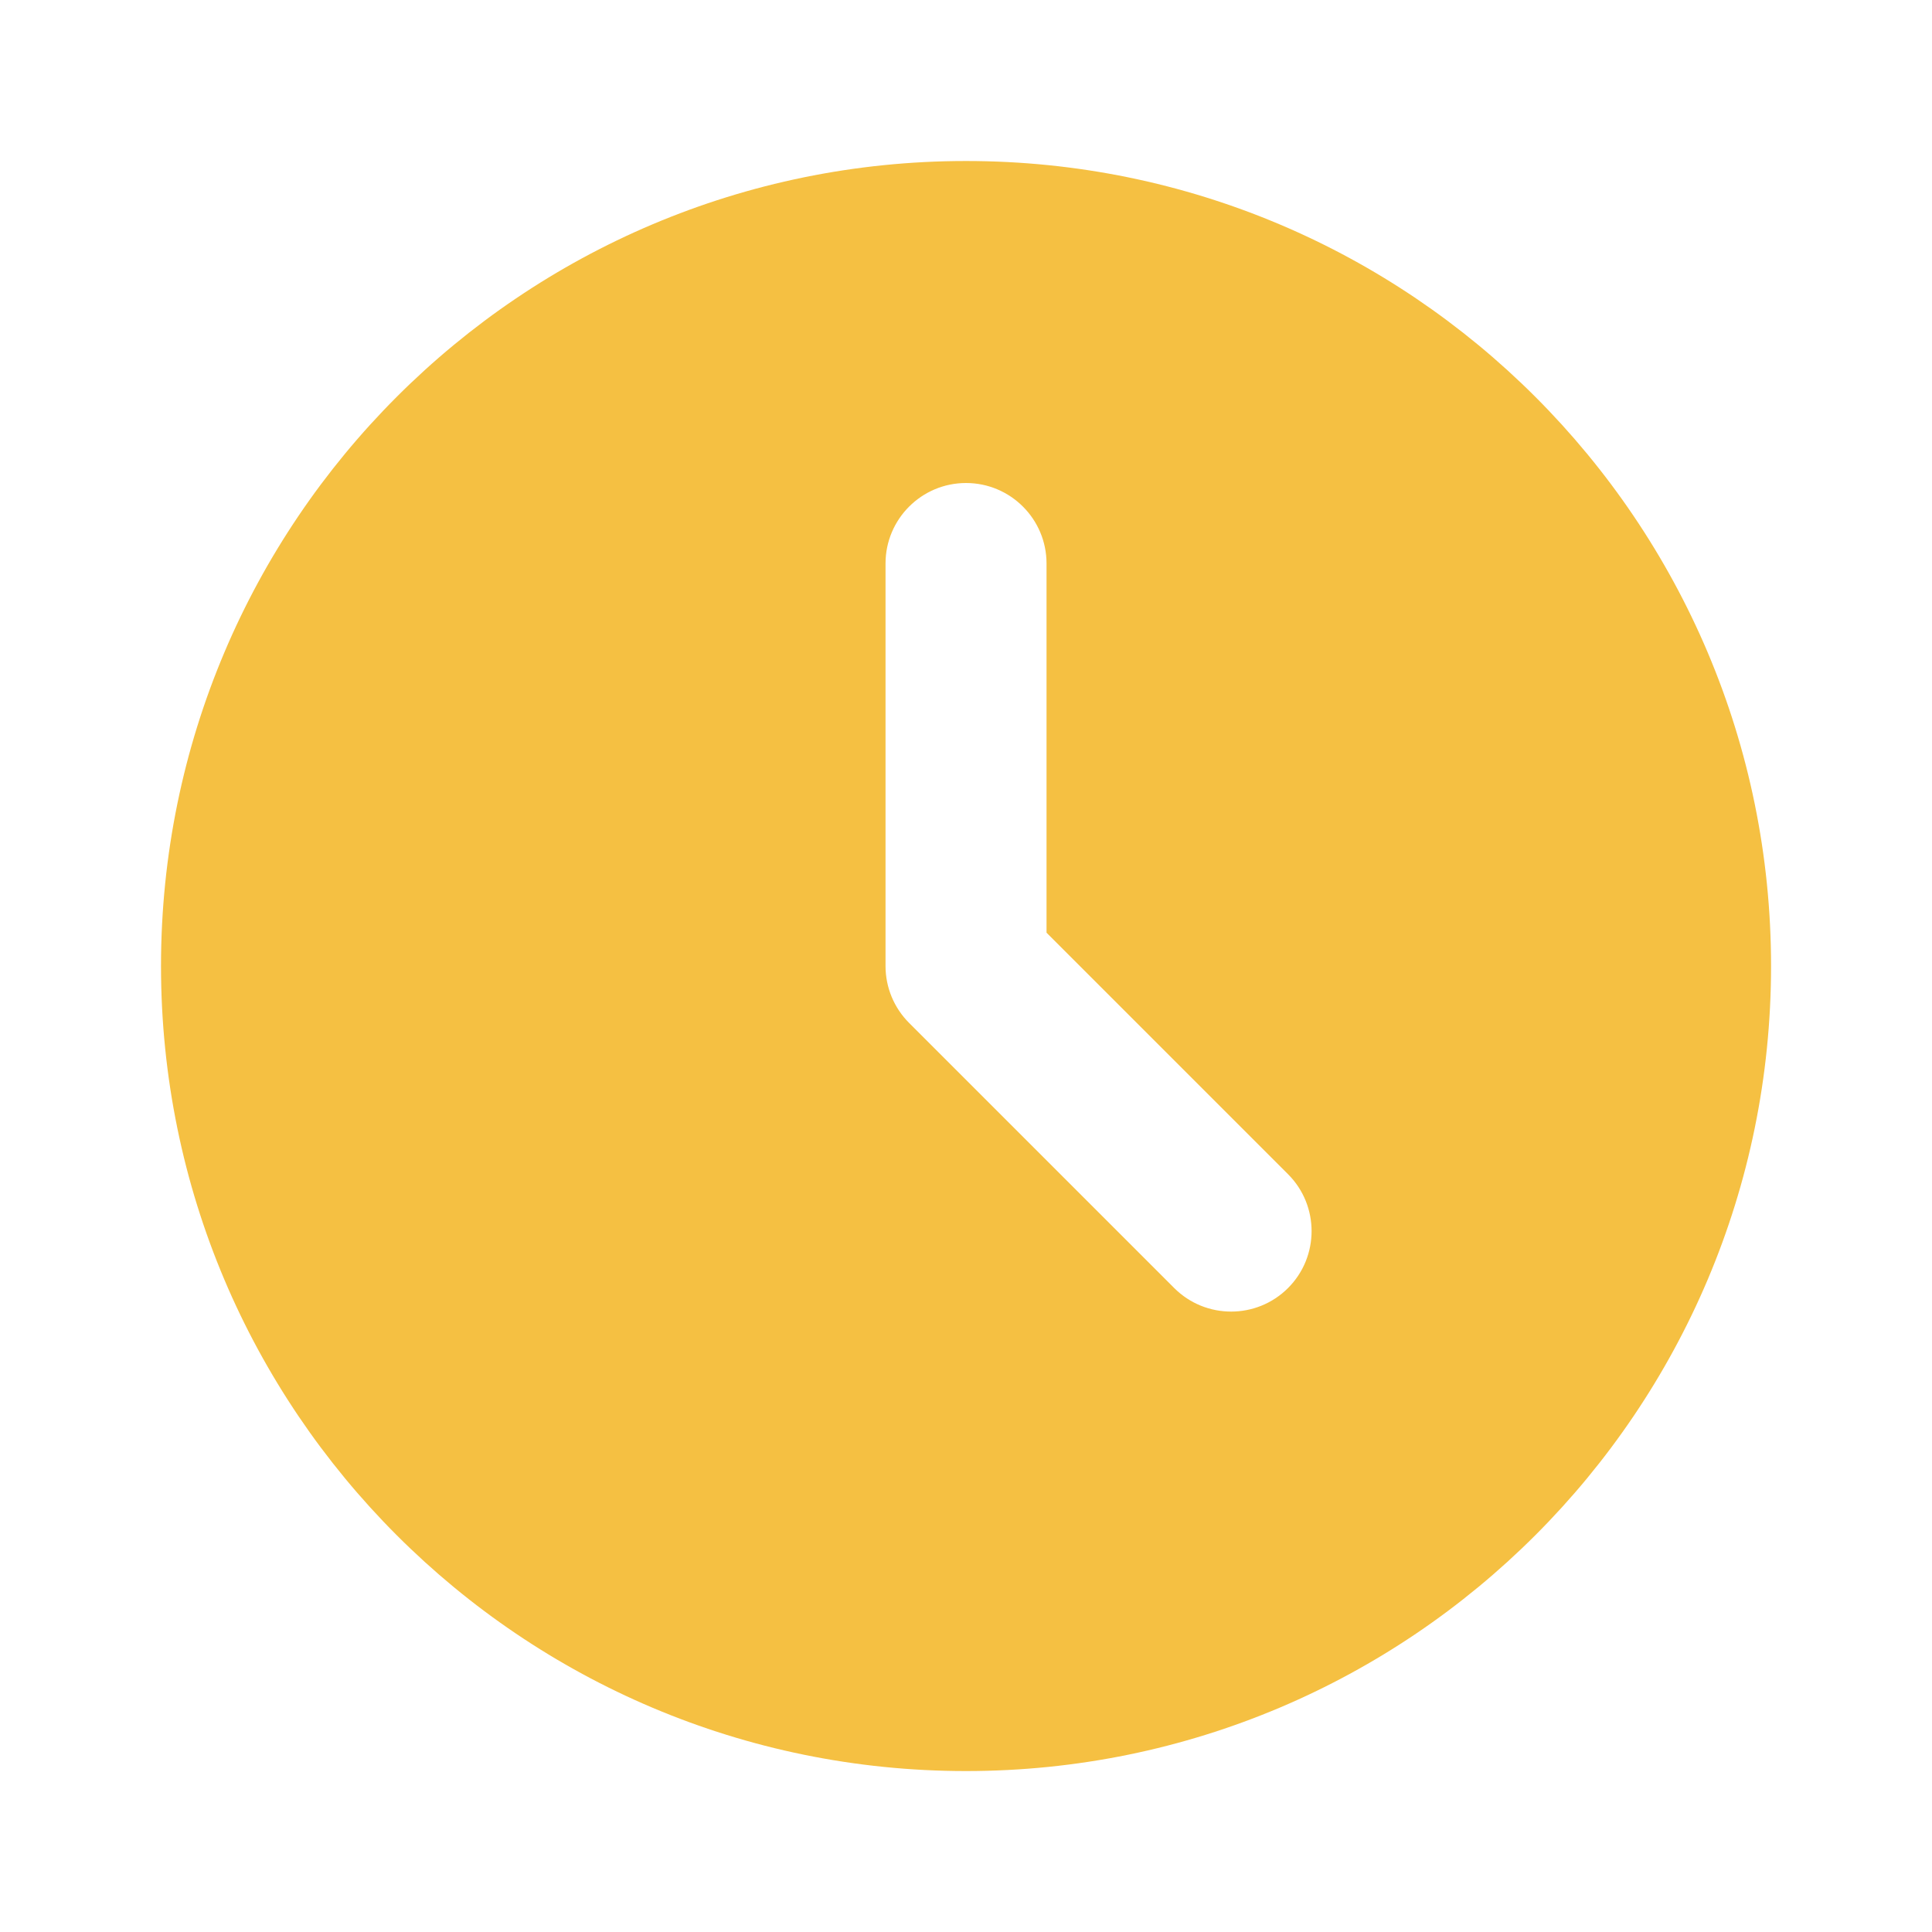 <svg xmlns="http://www.w3.org/2000/svg" xmlns:xlink="http://www.w3.org/1999/xlink" viewBox="0,0,256,256" width="24px" height="24px"><g fill="#f5c042" fill-rule="nonzero" stroke="none" stroke-width="1" stroke-linecap="butt" stroke-linejoin="miter" stroke-miterlimit="10" stroke-dasharray="" stroke-dashoffset="0" font-family="none" font-weight="none" font-size="none" text-anchor="none" style="mix-blend-mode: normal"><g transform="scale(10.667,10.667)"><path d="M12,2c-5.523,0 -10,4.477 -10,10c0,5.523 4.477,10 10,10c5.523,0 10,-4.477 10,-10c0,-5.523 -4.477,-10 -10,-10zM14.586,16l-3.293,-3.293c-0.188,-0.188 -0.293,-0.442 -0.293,-0.707v-5c0,-0.552 0.448,-1 1,-1v0c0.552,0 1,0.448 1,1v4.586l3,3c0.39,0.39 0.39,1.024 0,1.414v0c-0.39,0.39 -1.024,0.39 -1.414,0z"></path></g></g></svg>